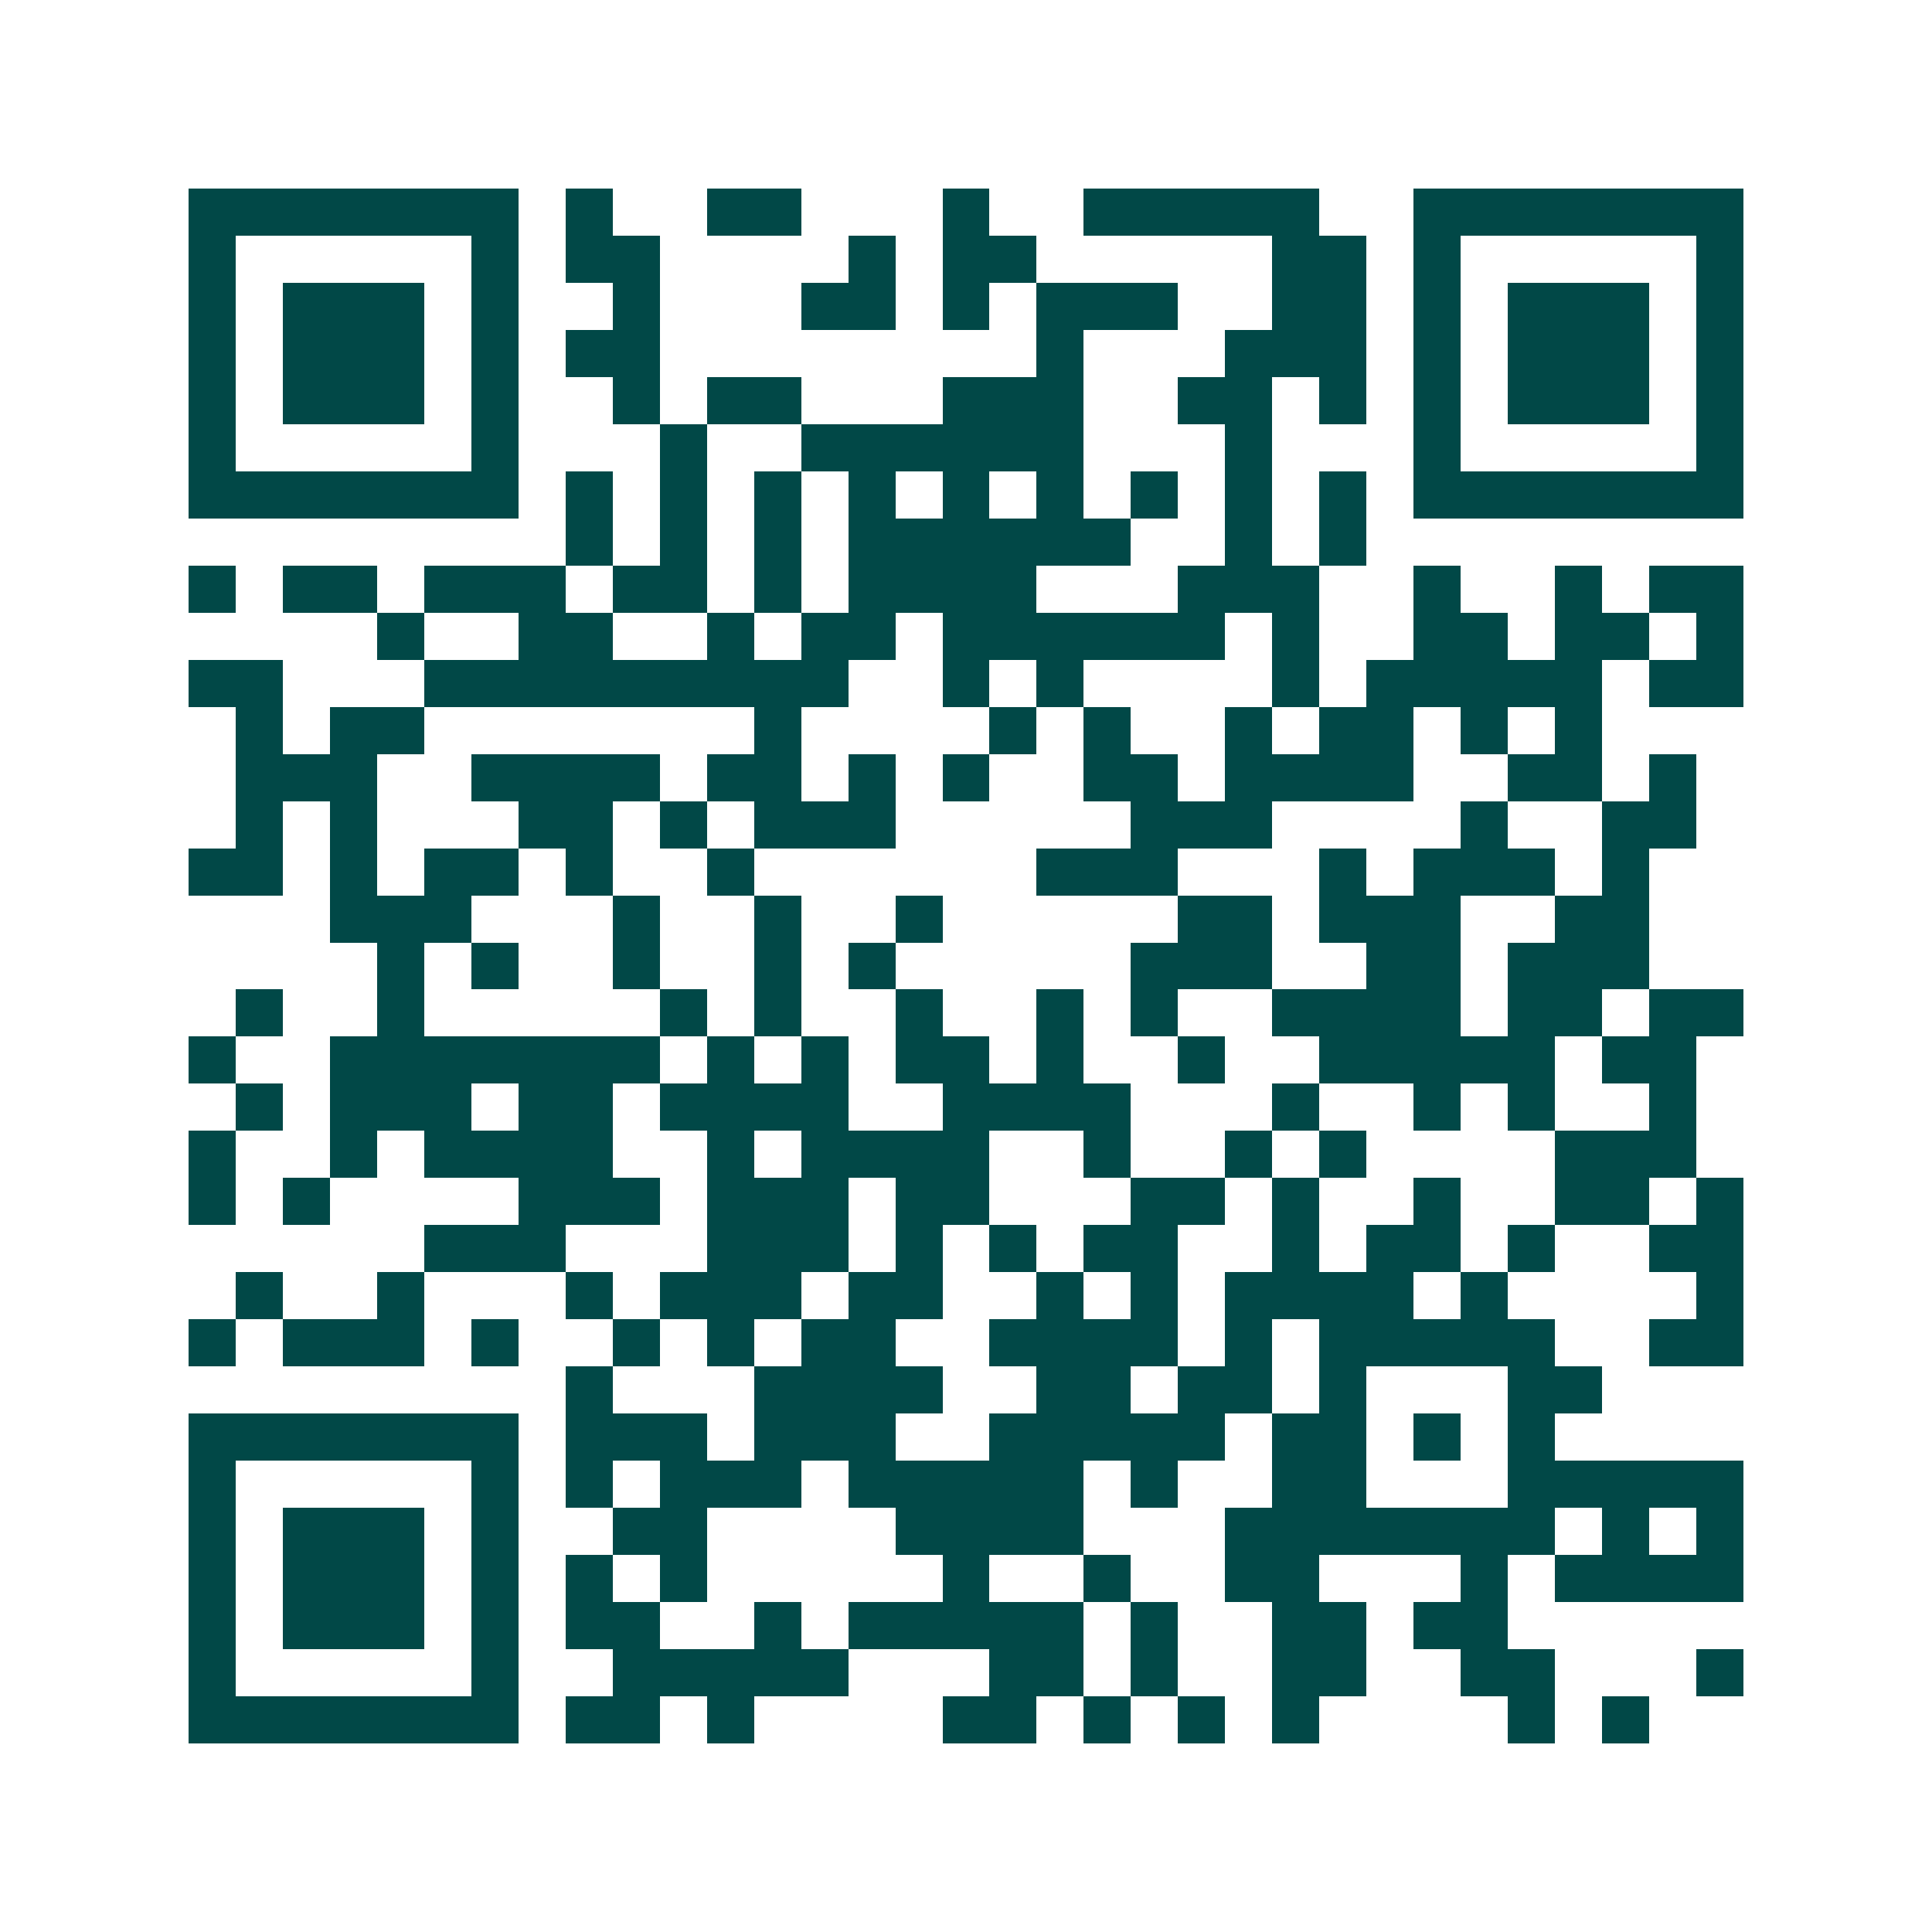 <svg xmlns="http://www.w3.org/2000/svg" width="200" height="200" viewBox="0 0 41 41" shape-rendering="crispEdges"><path fill="#ffffff" d="M0 0h41v41H0z"/><path stroke="#014847" d="M4 4.5h7m1 0h1m2 0h2m3 0h1m2 0h5m2 0h7M4 5.5h1m5 0h1m1 0h2m4 0h1m1 0h2m5 0h2m1 0h1m5 0h1M4 6.5h1m1 0h3m1 0h1m2 0h1m3 0h2m1 0h1m1 0h3m2 0h2m1 0h1m1 0h3m1 0h1M4 7.5h1m1 0h3m1 0h1m1 0h2m8 0h1m3 0h3m1 0h1m1 0h3m1 0h1M4 8.5h1m1 0h3m1 0h1m2 0h1m1 0h2m3 0h3m2 0h2m1 0h1m1 0h1m1 0h3m1 0h1M4 9.5h1m5 0h1m3 0h1m2 0h6m3 0h1m3 0h1m5 0h1M4 10.5h7m1 0h1m1 0h1m1 0h1m1 0h1m1 0h1m1 0h1m1 0h1m1 0h1m1 0h1m1 0h7M12 11.5h1m1 0h1m1 0h1m1 0h6m2 0h1m1 0h1M4 12.5h1m1 0h2m1 0h3m1 0h2m1 0h1m1 0h4m3 0h3m2 0h1m2 0h1m1 0h2M8 13.5h1m2 0h2m2 0h1m1 0h2m1 0h6m1 0h1m2 0h2m1 0h2m1 0h1M4 14.5h2m3 0h9m2 0h1m1 0h1m4 0h1m1 0h5m1 0h2M5 15.5h1m1 0h2m7 0h1m4 0h1m1 0h1m2 0h1m1 0h2m1 0h1m1 0h1M5 16.5h3m2 0h4m1 0h2m1 0h1m1 0h1m2 0h2m1 0h4m2 0h2m1 0h1M5 17.5h1m1 0h1m3 0h2m1 0h1m1 0h3m5 0h3m4 0h1m2 0h2M4 18.5h2m1 0h1m1 0h2m1 0h1m2 0h1m6 0h3m3 0h1m1 0h3m1 0h1M7 19.5h3m3 0h1m2 0h1m2 0h1m5 0h2m1 0h3m2 0h2M8 20.5h1m1 0h1m2 0h1m2 0h1m1 0h1m5 0h3m2 0h2m1 0h3M5 21.5h1m2 0h1m5 0h1m1 0h1m2 0h1m2 0h1m1 0h1m2 0h4m1 0h2m1 0h2M4 22.5h1m2 0h7m1 0h1m1 0h1m1 0h2m1 0h1m2 0h1m2 0h5m1 0h2M5 23.5h1m1 0h3m1 0h2m1 0h4m2 0h4m3 0h1m2 0h1m1 0h1m2 0h1M4 24.5h1m2 0h1m1 0h4m2 0h1m1 0h4m2 0h1m2 0h1m1 0h1m4 0h3M4 25.5h1m1 0h1m4 0h3m1 0h3m1 0h2m3 0h2m1 0h1m2 0h1m2 0h2m1 0h1M9 26.5h3m3 0h3m1 0h1m1 0h1m1 0h2m2 0h1m1 0h2m1 0h1m2 0h2M5 27.5h1m2 0h1m3 0h1m1 0h3m1 0h2m2 0h1m1 0h1m1 0h4m1 0h1m4 0h1M4 28.5h1m1 0h3m1 0h1m2 0h1m1 0h1m1 0h2m2 0h4m1 0h1m1 0h5m2 0h2M12 29.5h1m3 0h4m2 0h2m1 0h2m1 0h1m3 0h2M4 30.5h7m1 0h3m1 0h3m2 0h5m1 0h2m1 0h1m1 0h1M4 31.5h1m5 0h1m1 0h1m1 0h3m1 0h5m1 0h1m2 0h2m3 0h5M4 32.5h1m1 0h3m1 0h1m2 0h2m4 0h4m3 0h7m1 0h1m1 0h1M4 33.5h1m1 0h3m1 0h1m1 0h1m1 0h1m5 0h1m2 0h1m2 0h2m3 0h1m1 0h4M4 34.5h1m1 0h3m1 0h1m1 0h2m2 0h1m1 0h5m1 0h1m2 0h2m1 0h2M4 35.5h1m5 0h1m2 0h5m3 0h2m1 0h1m2 0h2m2 0h2m3 0h1M4 36.5h7m1 0h2m1 0h1m4 0h2m1 0h1m1 0h1m1 0h1m4 0h1m1 0h1"/></svg>
